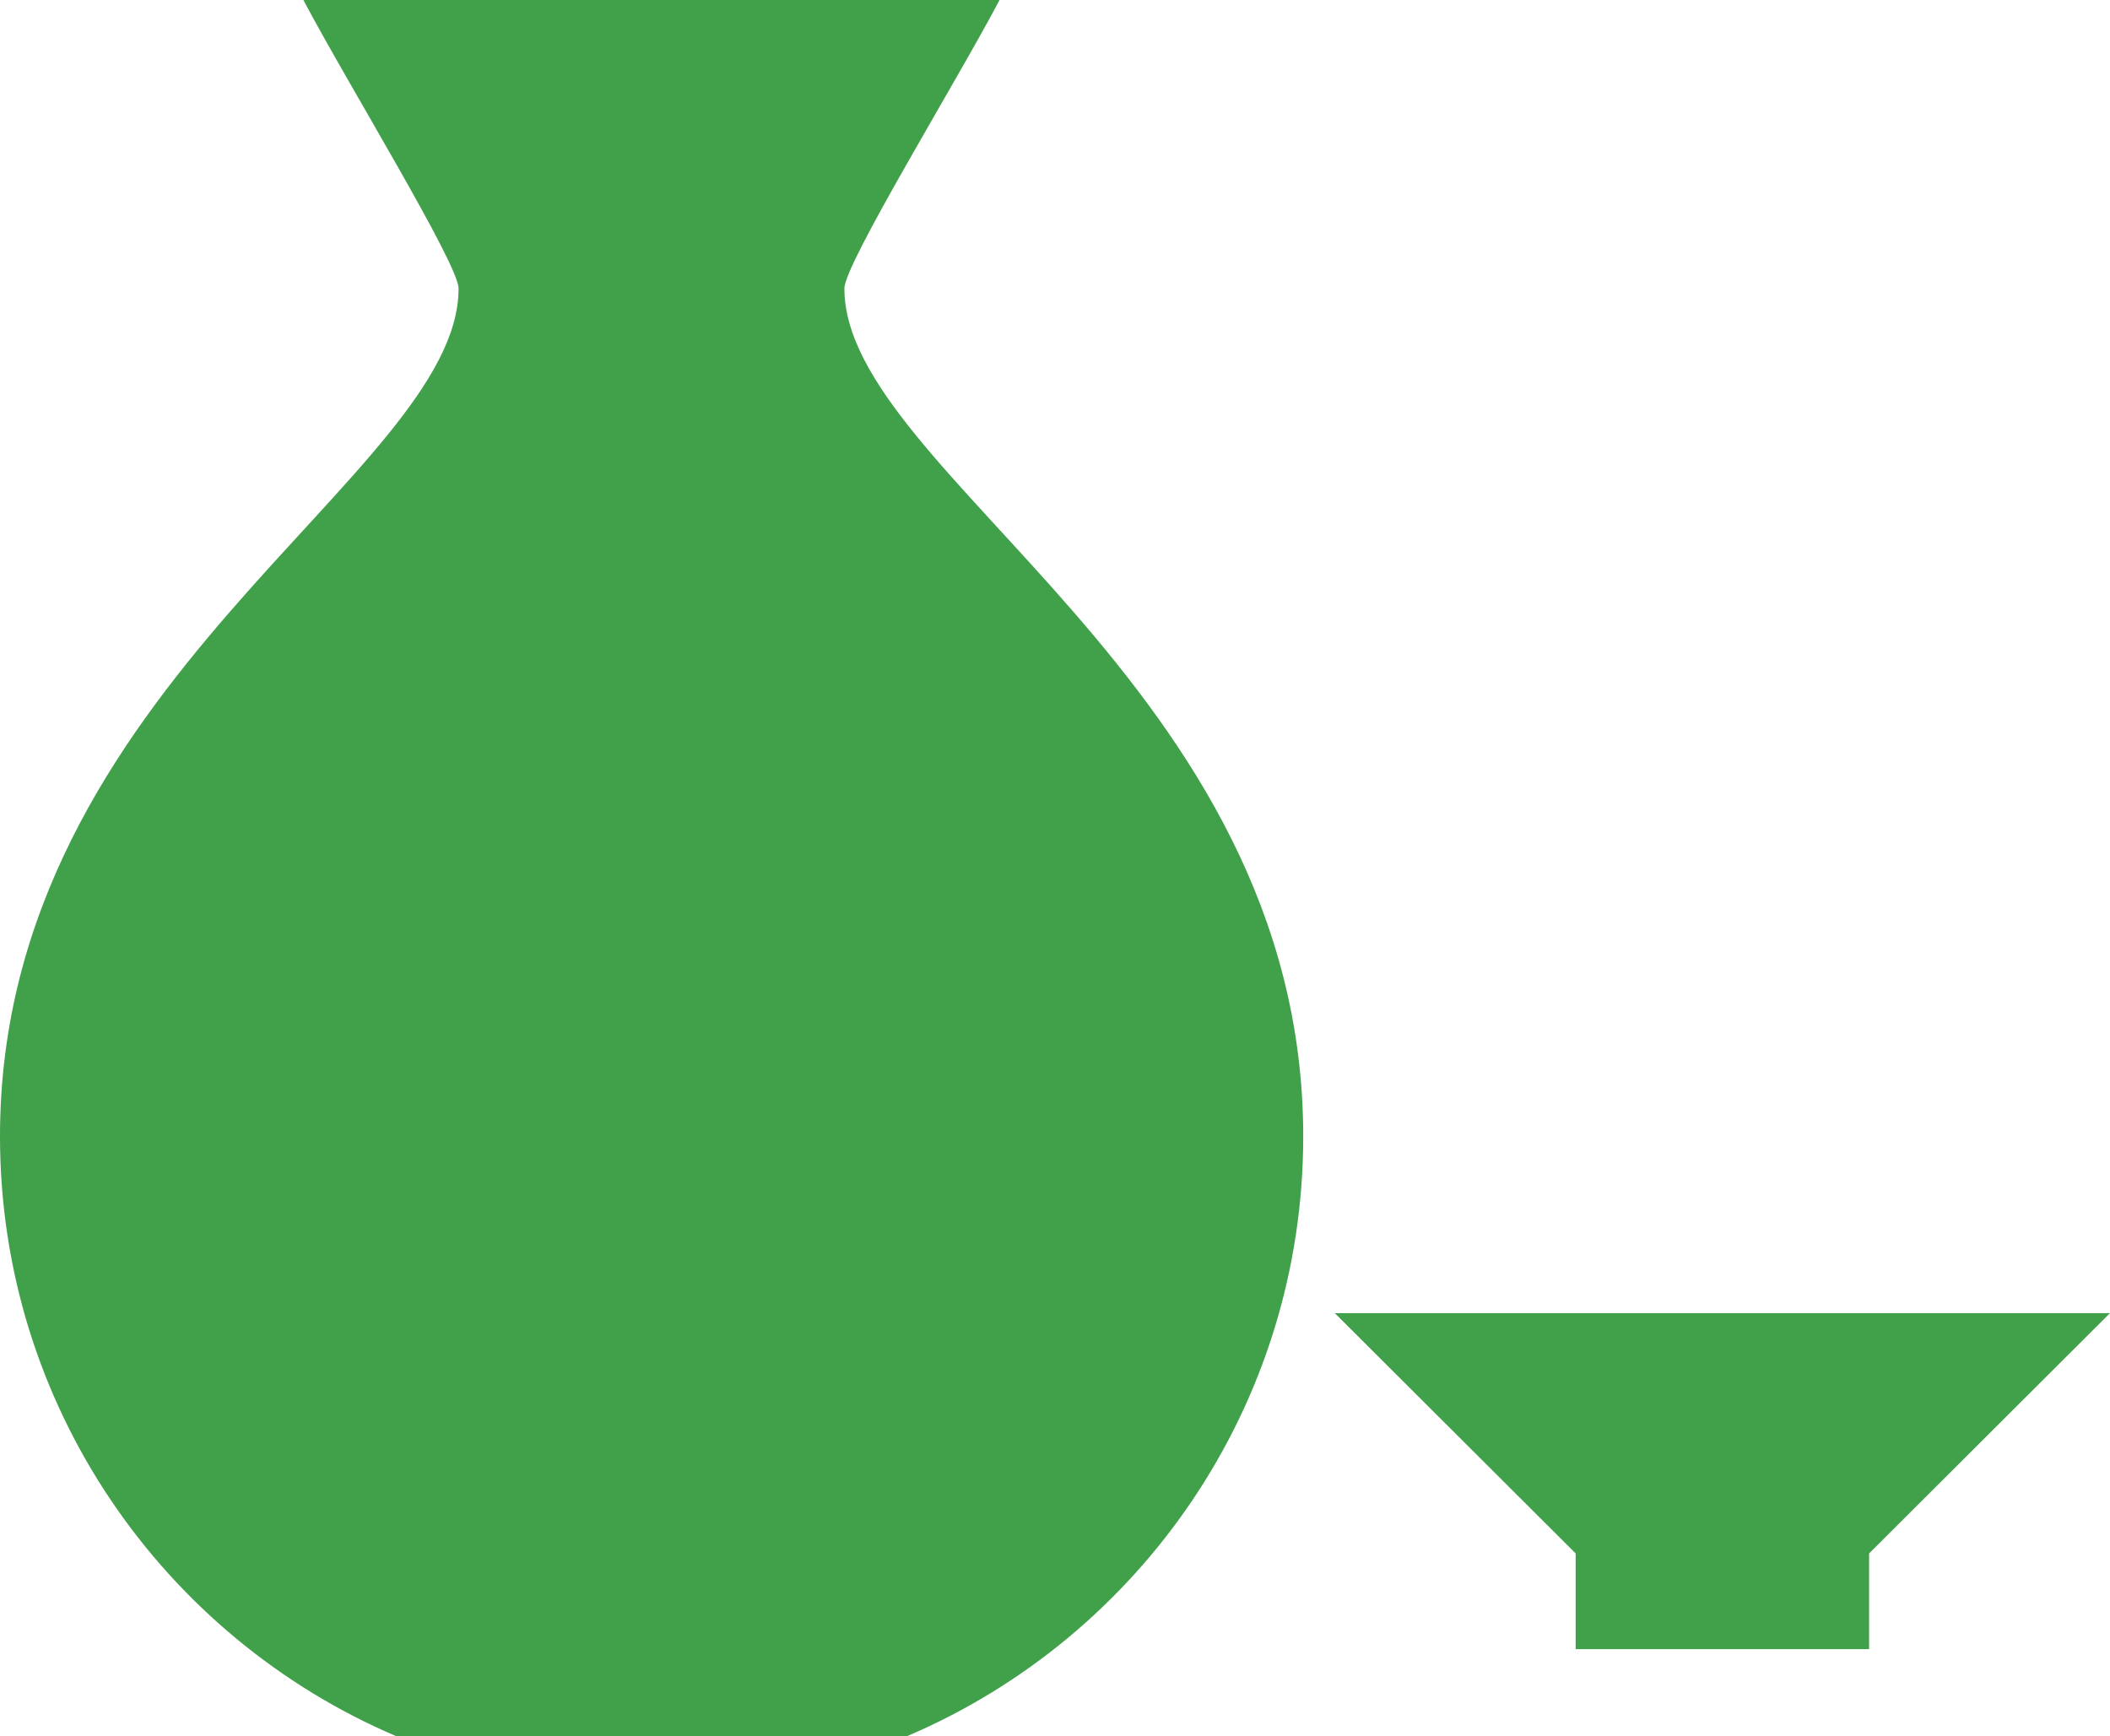 <?xml version="1.0" encoding="UTF-8"?>
<svg id="_レイヤー_2" data-name="レイヤー_2" xmlns="http://www.w3.org/2000/svg" viewBox="0 0 76.29 62.78">
  <defs>
    <style>
      .cls-1 {
        fill: #41a04a;
      }
    </style>
  </defs>
  <g id="_レイヤー_1-2" data-name="レイヤー_1">
    <g>
      <path class="cls-1" d="M36.15,0H10.97c1.57,2.98,5.61,9.54,5.61,10.43C16.59,17.14,0,24.73,0,41.09c0,9.74,5.91,18.1,14.33,21.69h18.46c8.43-3.59,14.33-11.95,14.33-21.69,0-16.36-16.59-23.96-16.59-30.66,0-.89,4.04-7.45,5.61-10.43Z"/>
      <polygon class="cls-1" points="48.26 47.48 56.97 56.17 56.97 59.63 67.58 59.63 67.58 56.17 76.29 47.48 48.26 47.48"/>
    </g>
  </g>
</svg>
